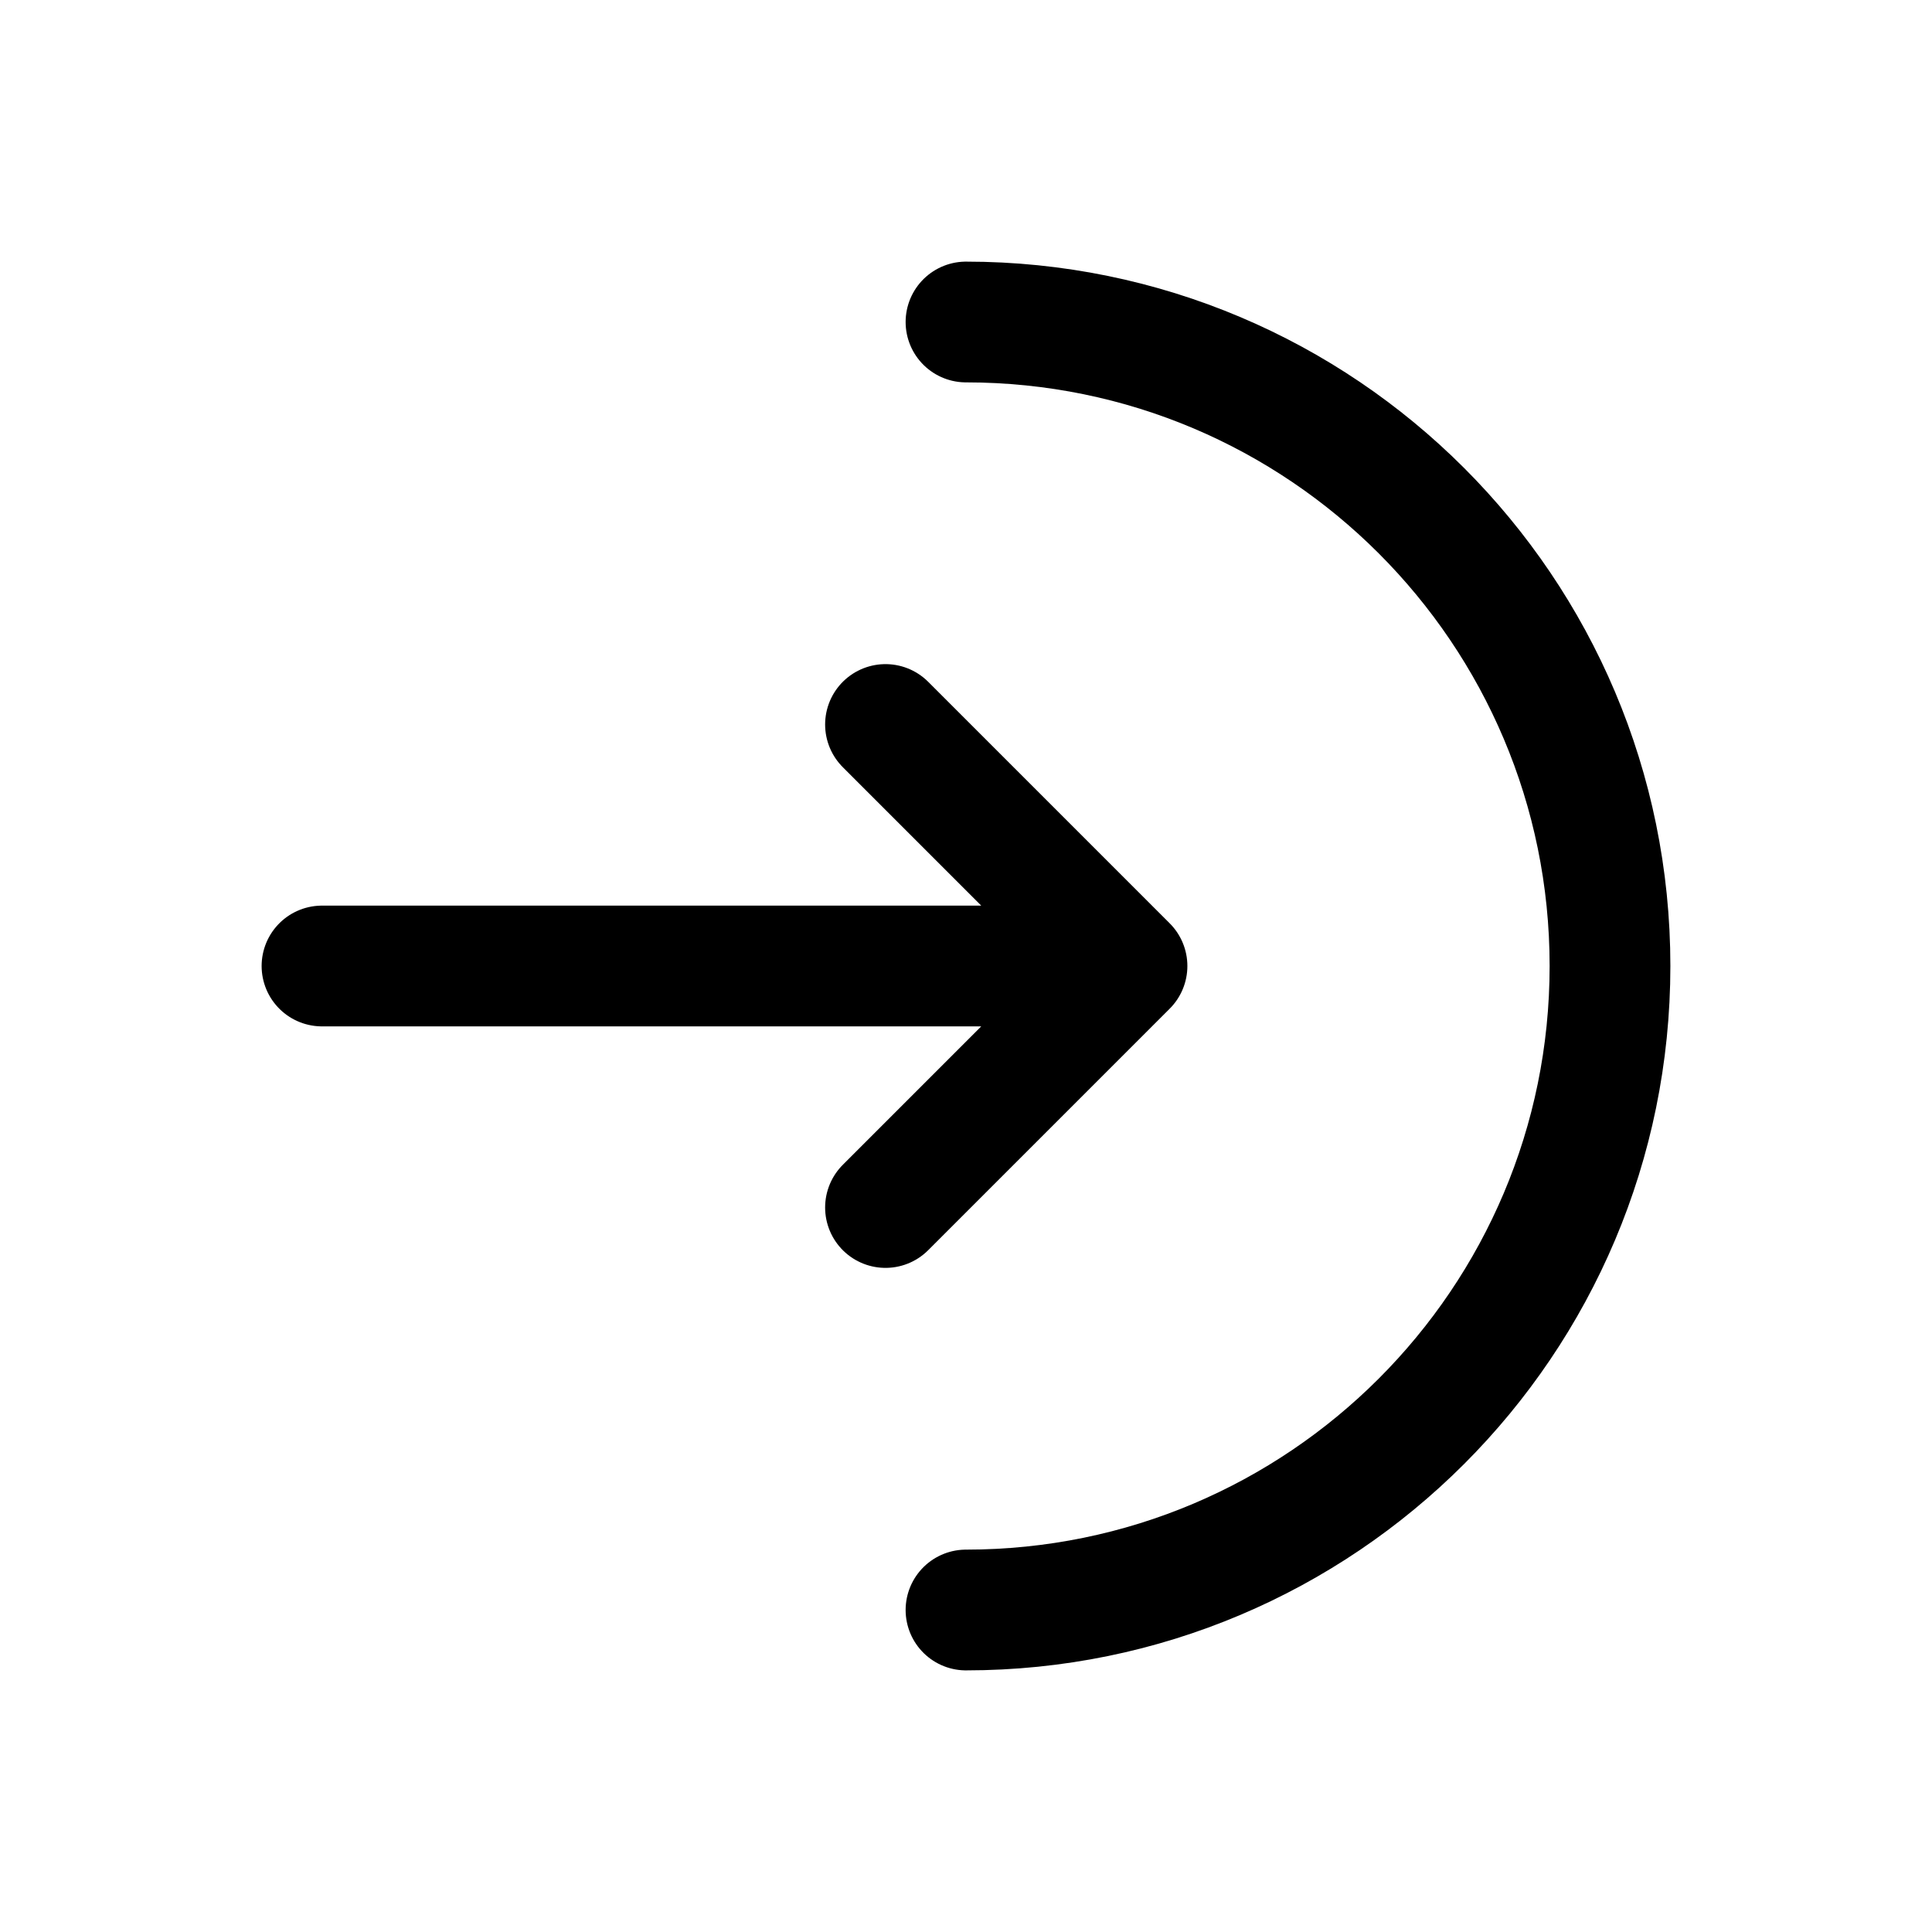 <?xml version="1.0" encoding="utf-8"?><!-- Uploaded to: SVG Repo, www.svgrepo.com, Generator: SVG Repo Mixer Tools -->
<svg width="800px" height="800px" viewBox="0 0 24 24" fill="none" xmlns="http://www.w3.org/2000/svg">
<path d="M12 20C16.418 20 20 16.418 20 12C20 7.582 16.418 4 12 4" stroke="#000000" stroke-width="1.5" stroke-linecap="round"/>
<path d="M4 12H14M14 12L11 9M14 12L11 15" stroke="#000000" stroke-width="1.5" stroke-linecap="round" stroke-linejoin="round"/>
</svg>